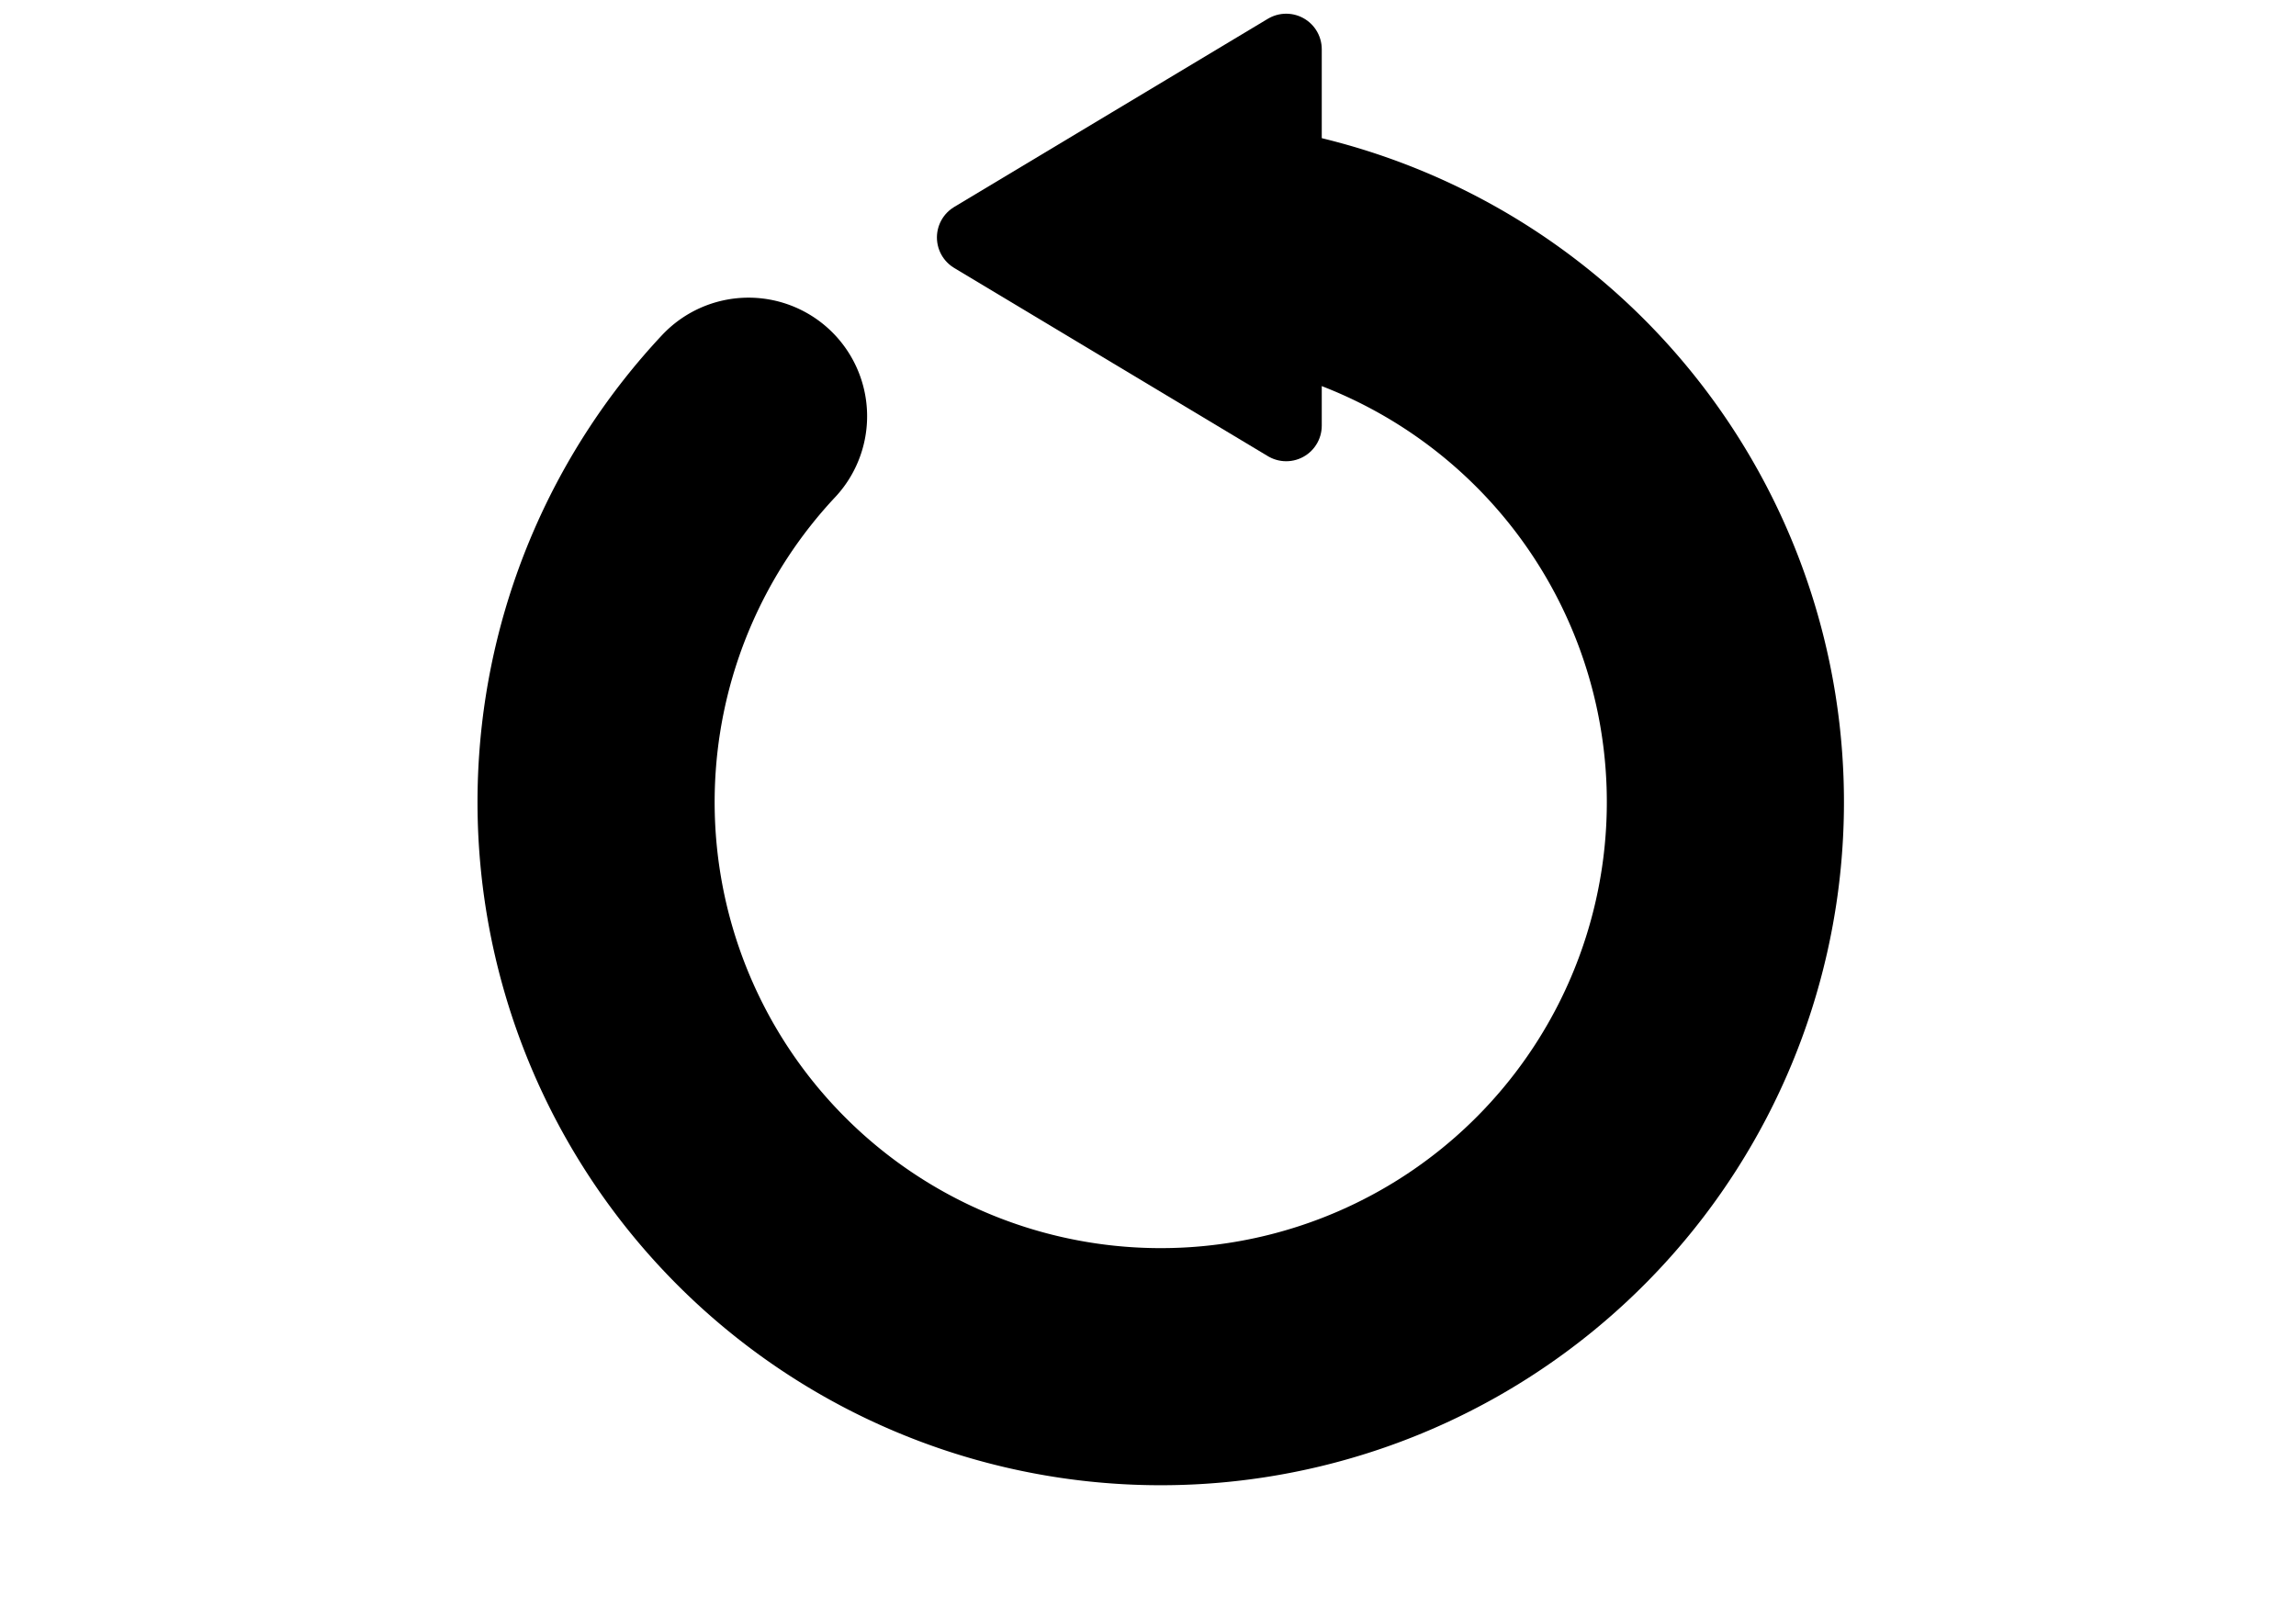 <?xml version="1.0" encoding="UTF-8" standalone="no"?>
<svg
   xmlns:dc="http://purl.org/dc/elements/1.1/"
   xmlns:cc="http://creativecommons.org/ns#"
   xmlns:rdf="http://www.w3.org/1999/02/22-rdf-syntax-ns#"
   xmlns:svg="http://www.w3.org/2000/svg"
   xmlns="http://www.w3.org/2000/svg"
   xmlns:sodipodi="http://sodipodi.sourceforge.net/DTD/sodipodi-0.dtd"
   xmlns:inkscape="http://www.inkscape.org/namespaces/inkscape"
   width="96.823mm"
   height="68.224mm"
   viewBox="0 0 96.823 68.224"
   version="1.1"
   id="svg8"
   inkscape:version="1.0.2 (e86c870879, 2021-01-15, custom)"
   sodipodi:docname="Reset.svg"
   inkscape:export-filename="C:\Users\ibuki\OneDrive\Package\Research\src\icon\Reset.png"
   inkscape:export-xdpi="200"
   inkscape:export-ydpi="200">
  <defs
     id="defs2" />
  <sodipodi:namedview
     id="base"
     pagecolor="#ffffff"
     bordercolor="#666666"
     borderopacity="1.0"
     inkscape:pageopacity="0.0"
     inkscape:pageshadow="2"
     inkscape:zoom="1.2007201"
     inkscape:cx="-311.21737"
     inkscape:cy="33.392188"
     inkscape:document-units="mm"
     inkscape:current-layer="layer1"
     inkscape:document-rotation="0"
     showgrid="true"
     inkscape:snap-smooth-nodes="true"
     inkscape:window-width="2264"
     inkscape:window-height="997"
     inkscape:window-x="2530"
     inkscape:window-y="2395"
     inkscape:window-maximized="0"
     fit-margin-top="0"
     fit-margin-left="0"
     fit-margin-right="0"
     fit-margin-bottom="0">
    <inkscape:grid
       type="xygrid"
       id="grid833"
       originx="-52.917"
       originy="-27.026" />
  </sodipodi:namedview>
  <g
     inkscape:label="レイヤー 1"
     inkscape:groupmode="layer"
     id="layer1"
     transform="translate(-52.917,-27.026)">
    <path
       style="fill:none;fill-opacity:1;stroke:#000000;stroke-width:10;stroke-linecap:round;stroke-linejoin:round;stroke-miterlimit:4;stroke-dasharray:none;stroke-opacity:1"
       id="path1009"
       sodipodi:type="arc"
       sodipodi:cx="101.86458"
       sodipodi:cy="60.854168"
       sodipodi:rx="23.812494"
       sodipodi:ry="23.812502"
       sodipodi:start="4.7143793"
       sodipodi:end="3.8940828"
       sodipodi:arc-type="arc"
       d="m 101.912,37.042 a 23.812,23.813 0 0 1 23.276,19.01 23.812,23.813 0 0 1 -13.871,26.659 23.812,23.813 0 0 1 -28.925,-8.152 23.812,23.813 0 0 1 2.091,-29.979"
       sodipodi:open="true" />
    <path
       style="fill:#000000;fill-opacity:1;stroke:#000000;stroke-width:3;stroke-linecap:round;stroke-linejoin:round;stroke-miterlimit:4;stroke-dasharray:none;stroke-opacity:1"
       d="m 107.156,44.979 -13.229,-7.938 13.229,-7.937 z"
       id="path1357"
       sodipodi:nodetypes="cccc" />
  </g>
</svg>
